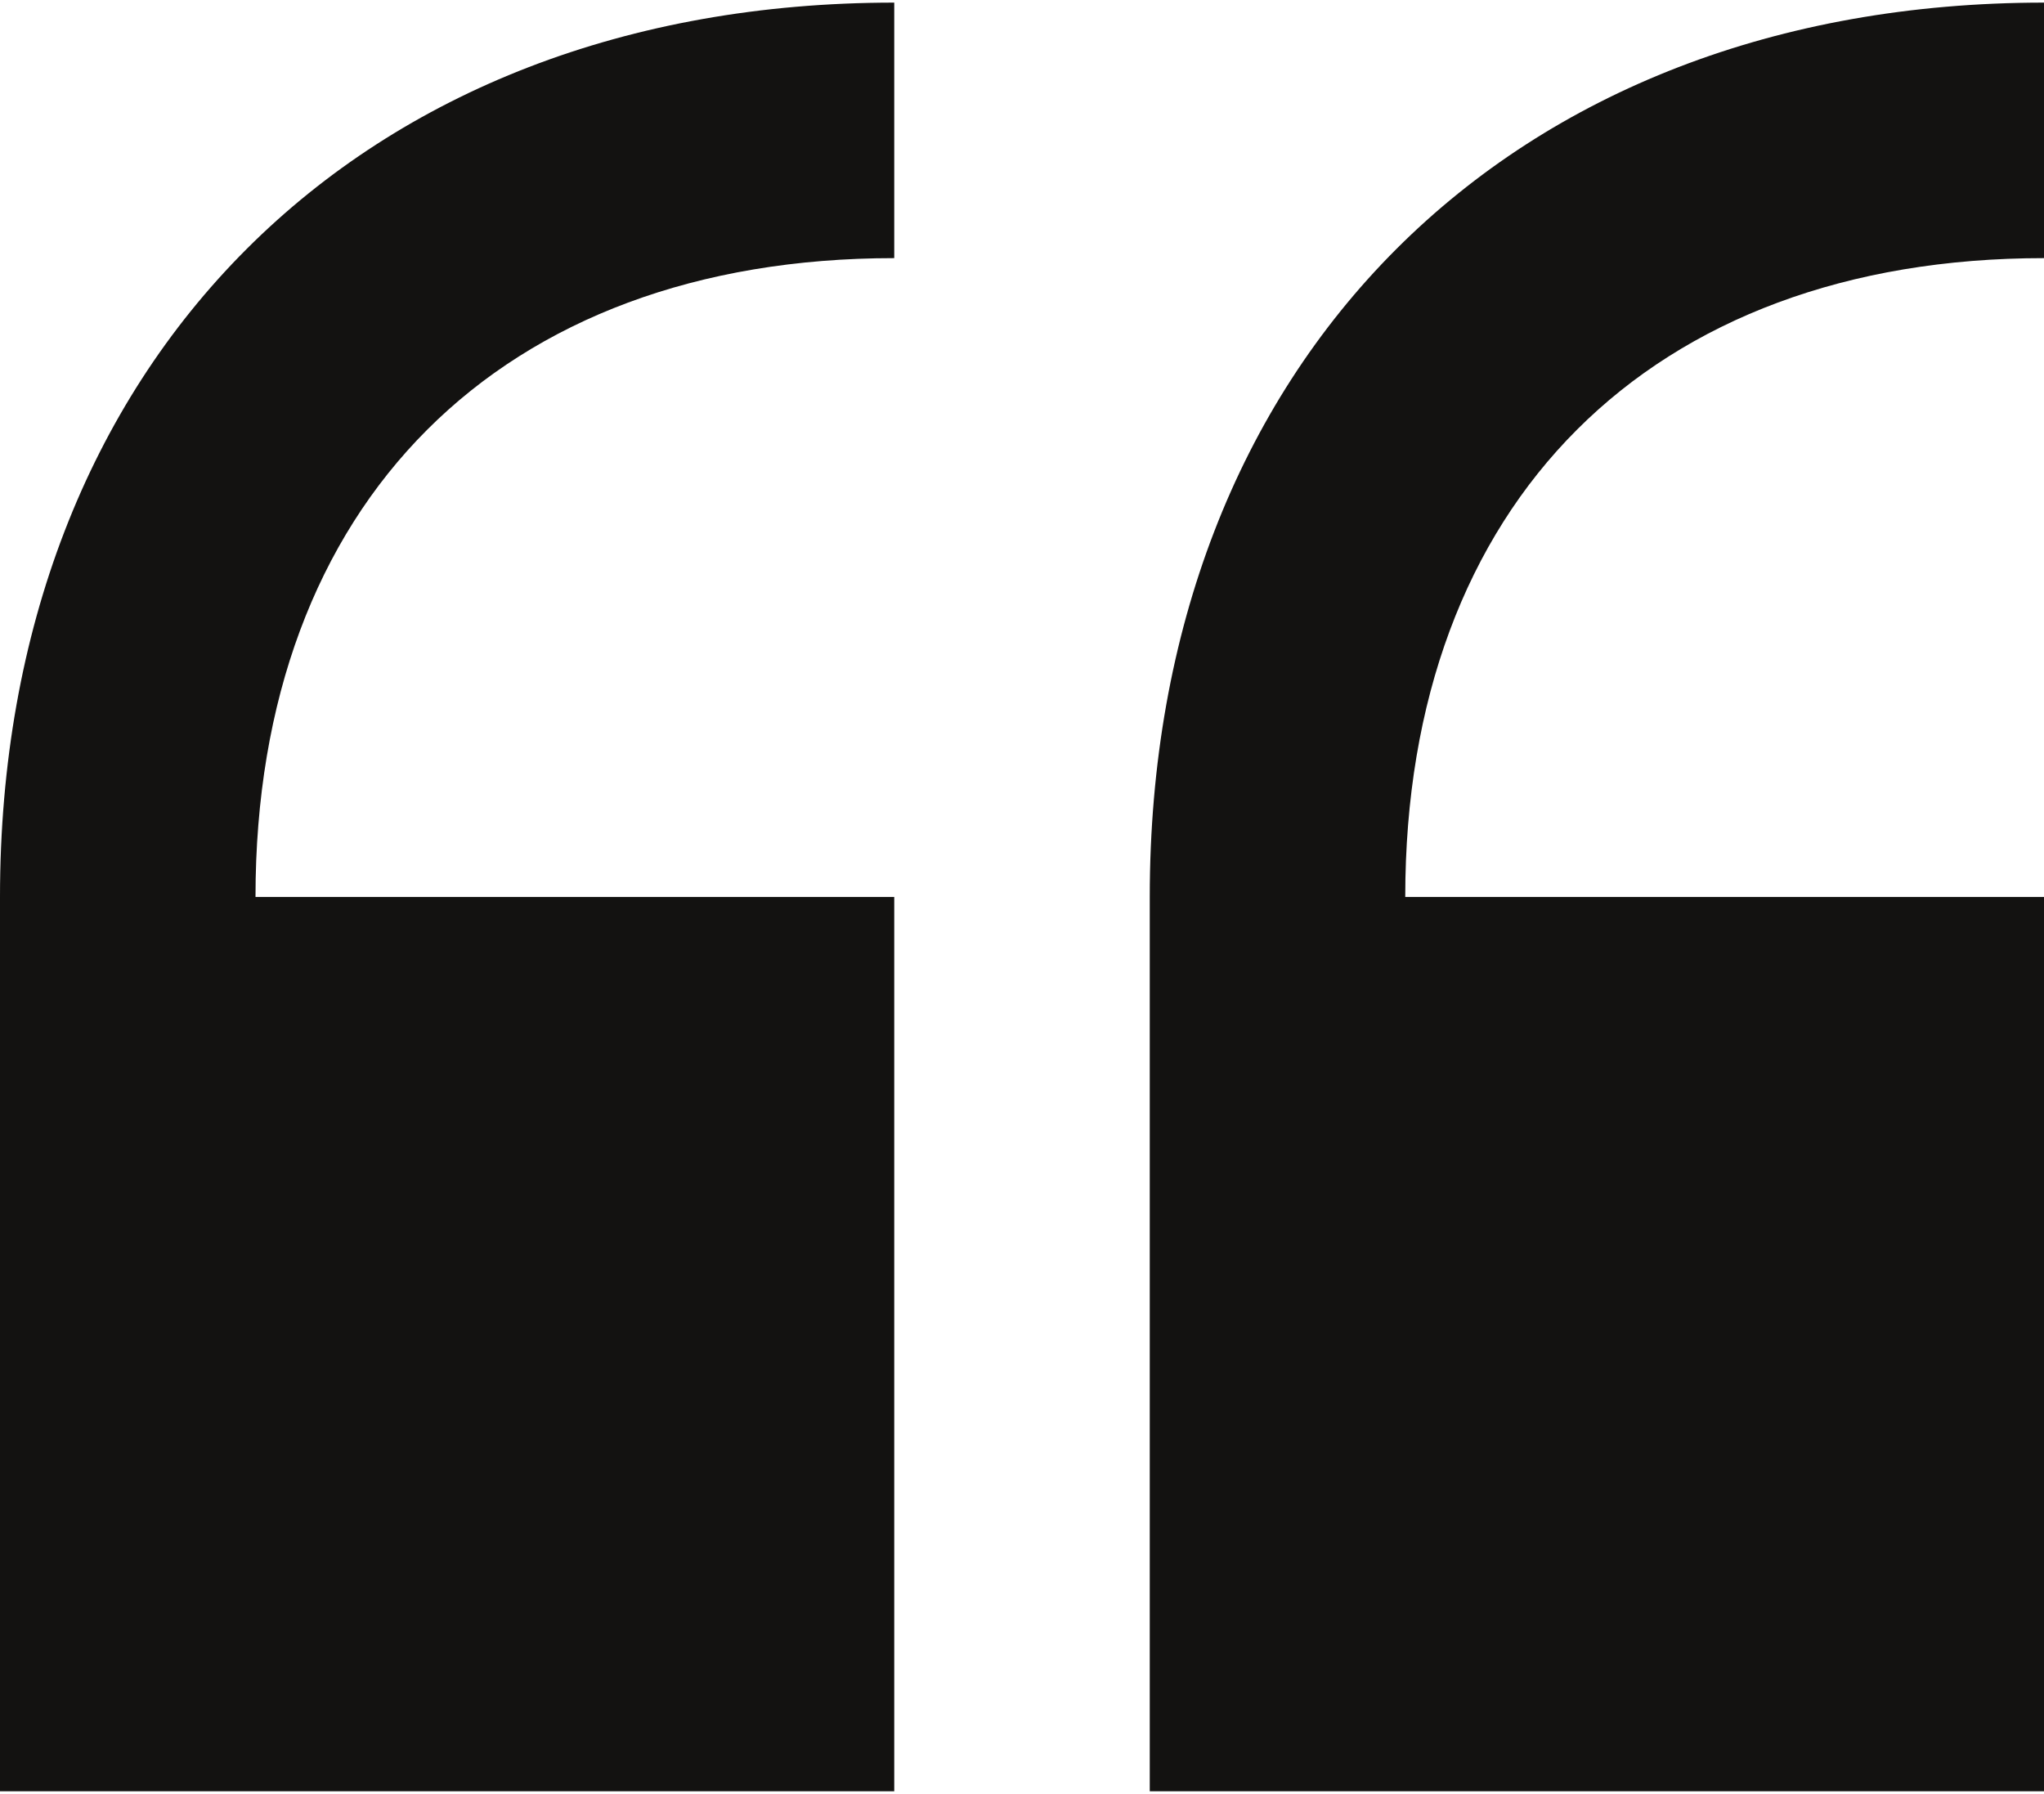 <svg width="147" height="129" viewBox="0 0 147 129" fill="none" xmlns="http://www.w3.org/2000/svg">
<path d="M147 18.562V0.188C108.523 0.188 82.688 26.023 82.688 64.5V128.812H147V64.5H101.062C101.062 36.166 118.666 18.562 147 18.562ZM0 64.5V128.812H64.312V64.5H18.375C18.375 36.166 35.978 18.562 64.312 18.562V0.188C25.835 0.188 0 26.023 0 64.5Z" fill="#131211"/>
</svg>
